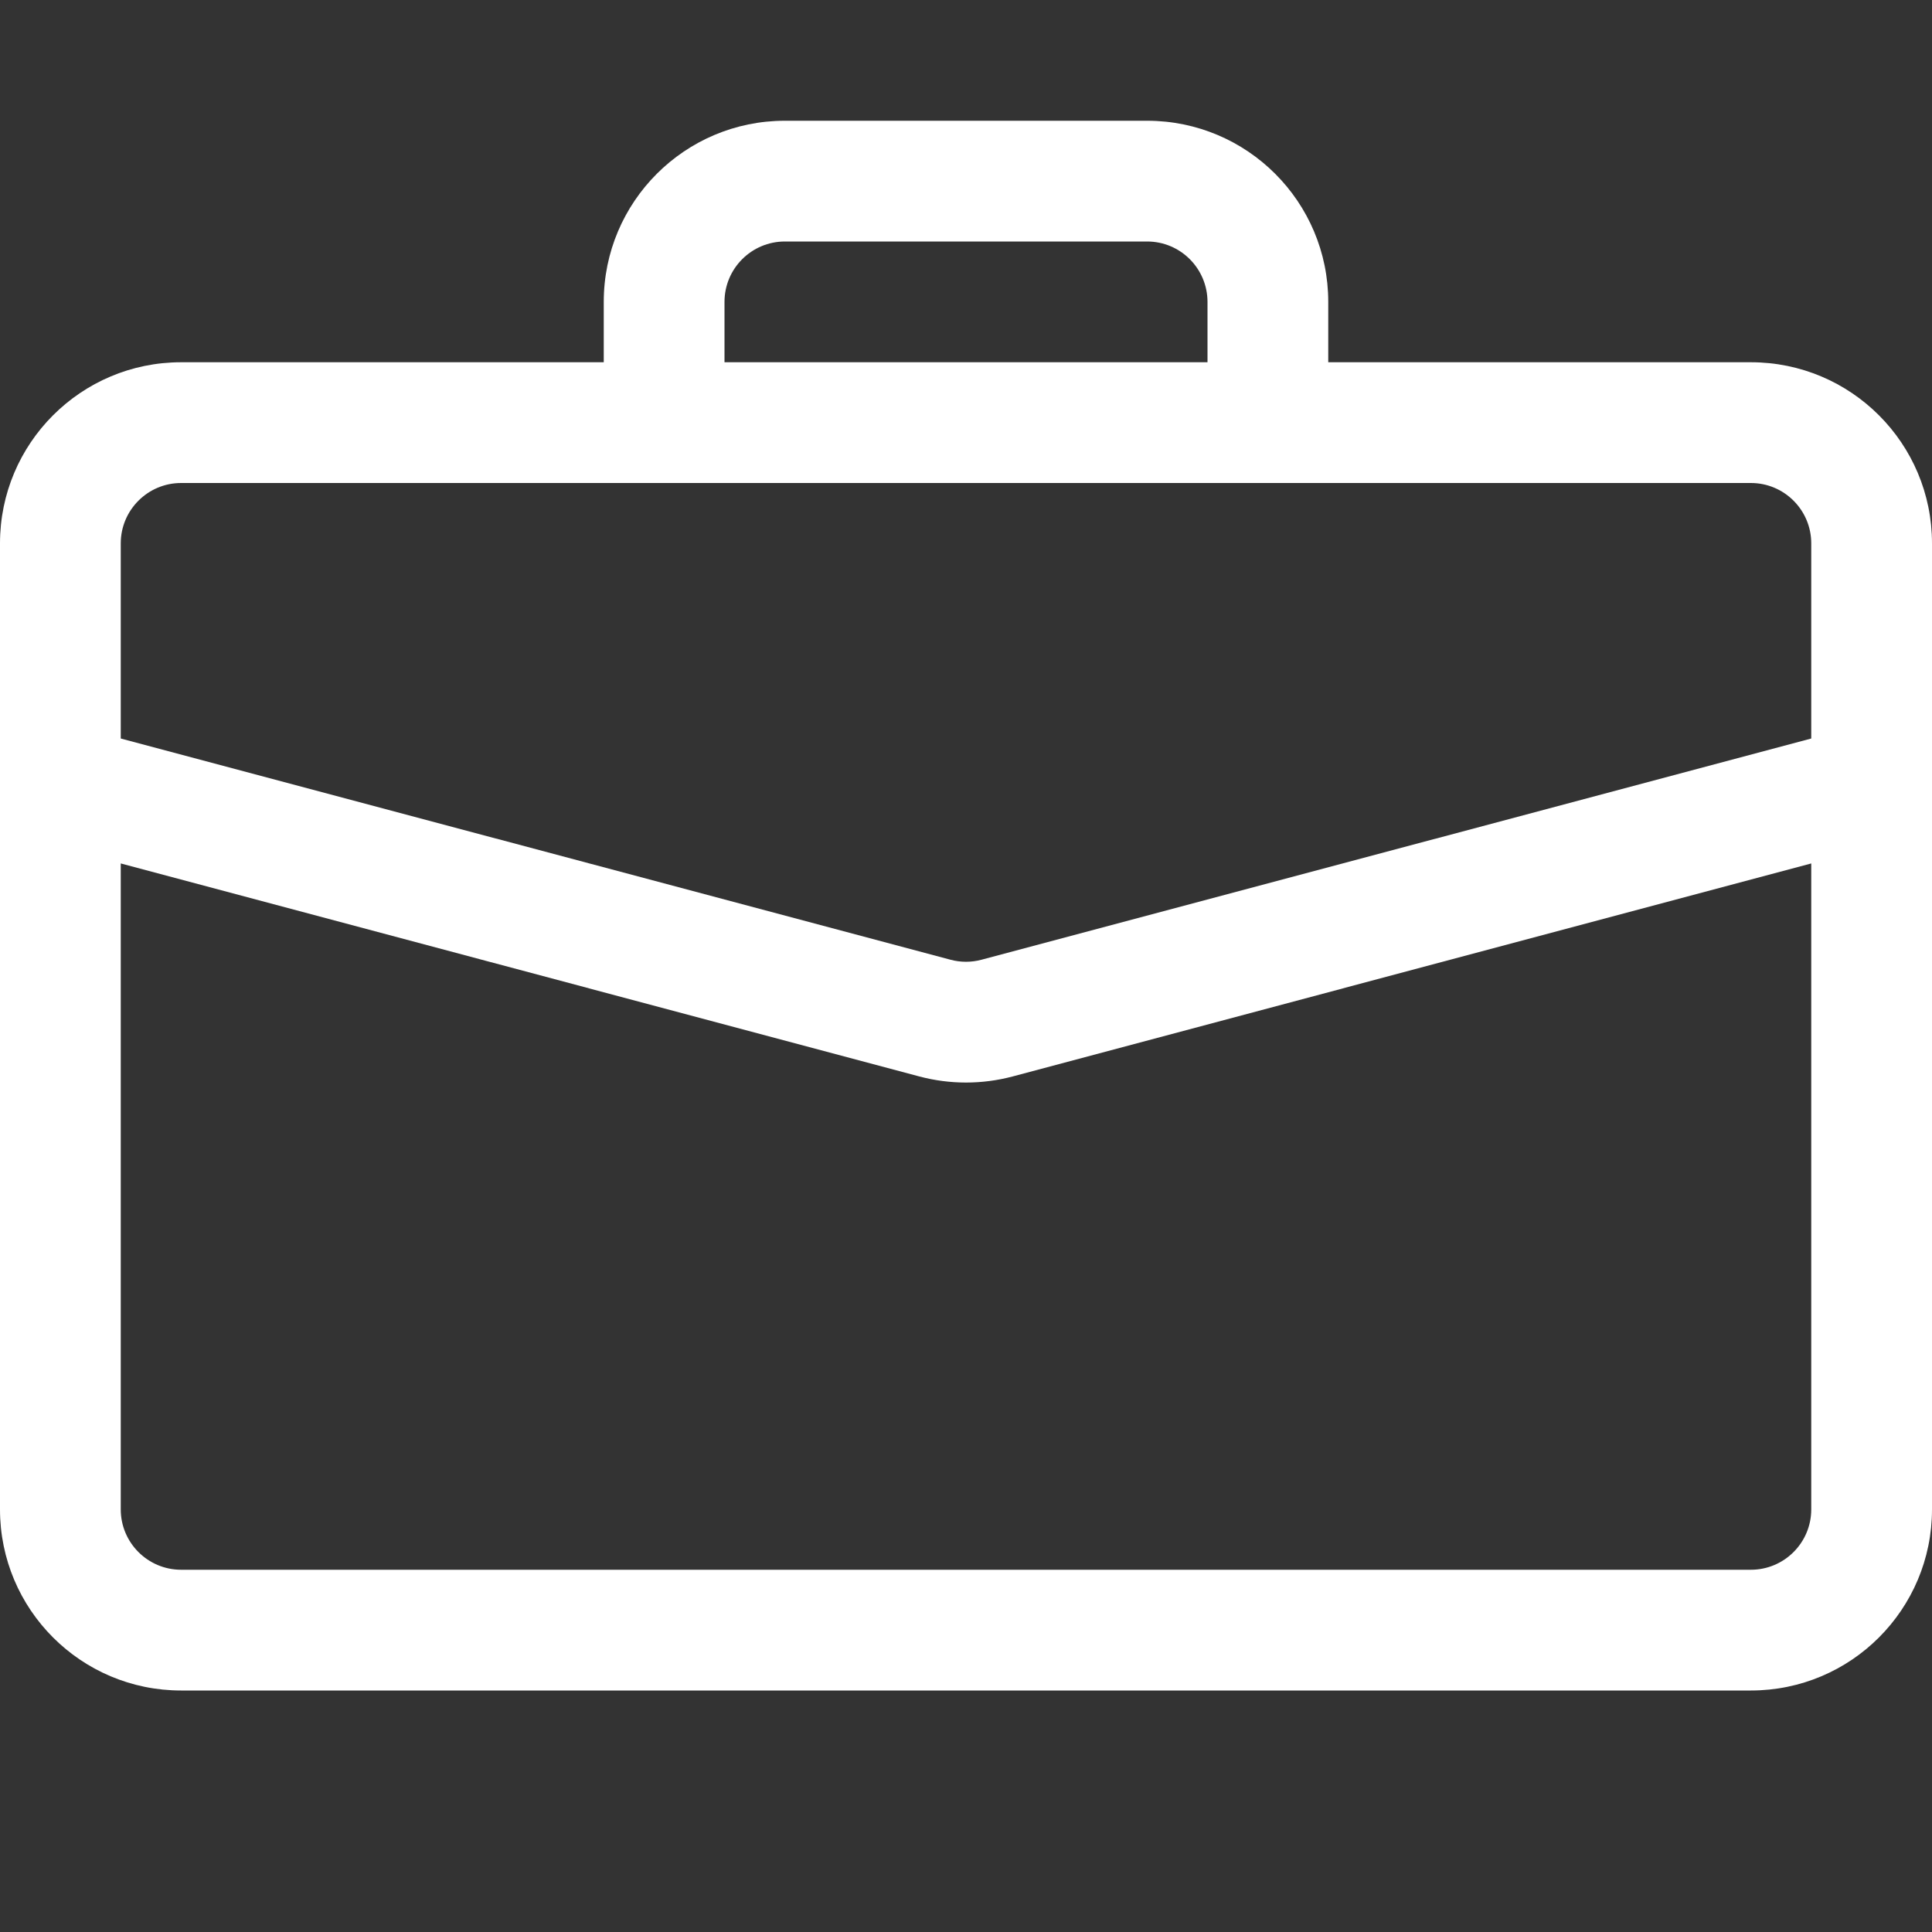 <svg width="24" height="24" viewBox="0 0 24 24" fill="none" xmlns="http://www.w3.org/2000/svg">
<rect x="0" y="0" width="24" height="24" fill="#333333" stroke="none"/>
<path d="M9.75 1.5C8.508 1.5 7.5 2.507 7.5 3.75V4.5H2.25C1.007 4.5 0 5.507 0 6.75V18.75C0 19.993 1.007 21 2.25 21H21.75C22.993 21 24 19.993 24 18.75V6.75C24 5.507 22.993 4.5 21.75 4.5H16.5V3.75C16.5 2.507 15.492 1.5 14.25 1.5H9.75ZM9.75 3H14.25C14.665 3 15 3.337 15 3.751V4.5H9V3.75C9 3.336 9.336 3 9.75 3ZM12.58 13.372L22.5 10.726V18.75C22.5 19.164 22.164 19.5 21.75 19.5H2.25C1.836 19.5 1.5 19.164 1.5 18.75V10.726L11.42 13.372C11.8 13.473 12.2 13.473 12.58 13.372ZM2.25 6H21.75C22.164 6 22.5 6.336 22.5 6.75V9.174L12.193 11.922C12.067 11.956 11.933 11.956 11.807 11.922L1.5 9.174V6.75C1.5 6.336 1.836 6 2.25 6Z" fill="white"/>
</svg>
